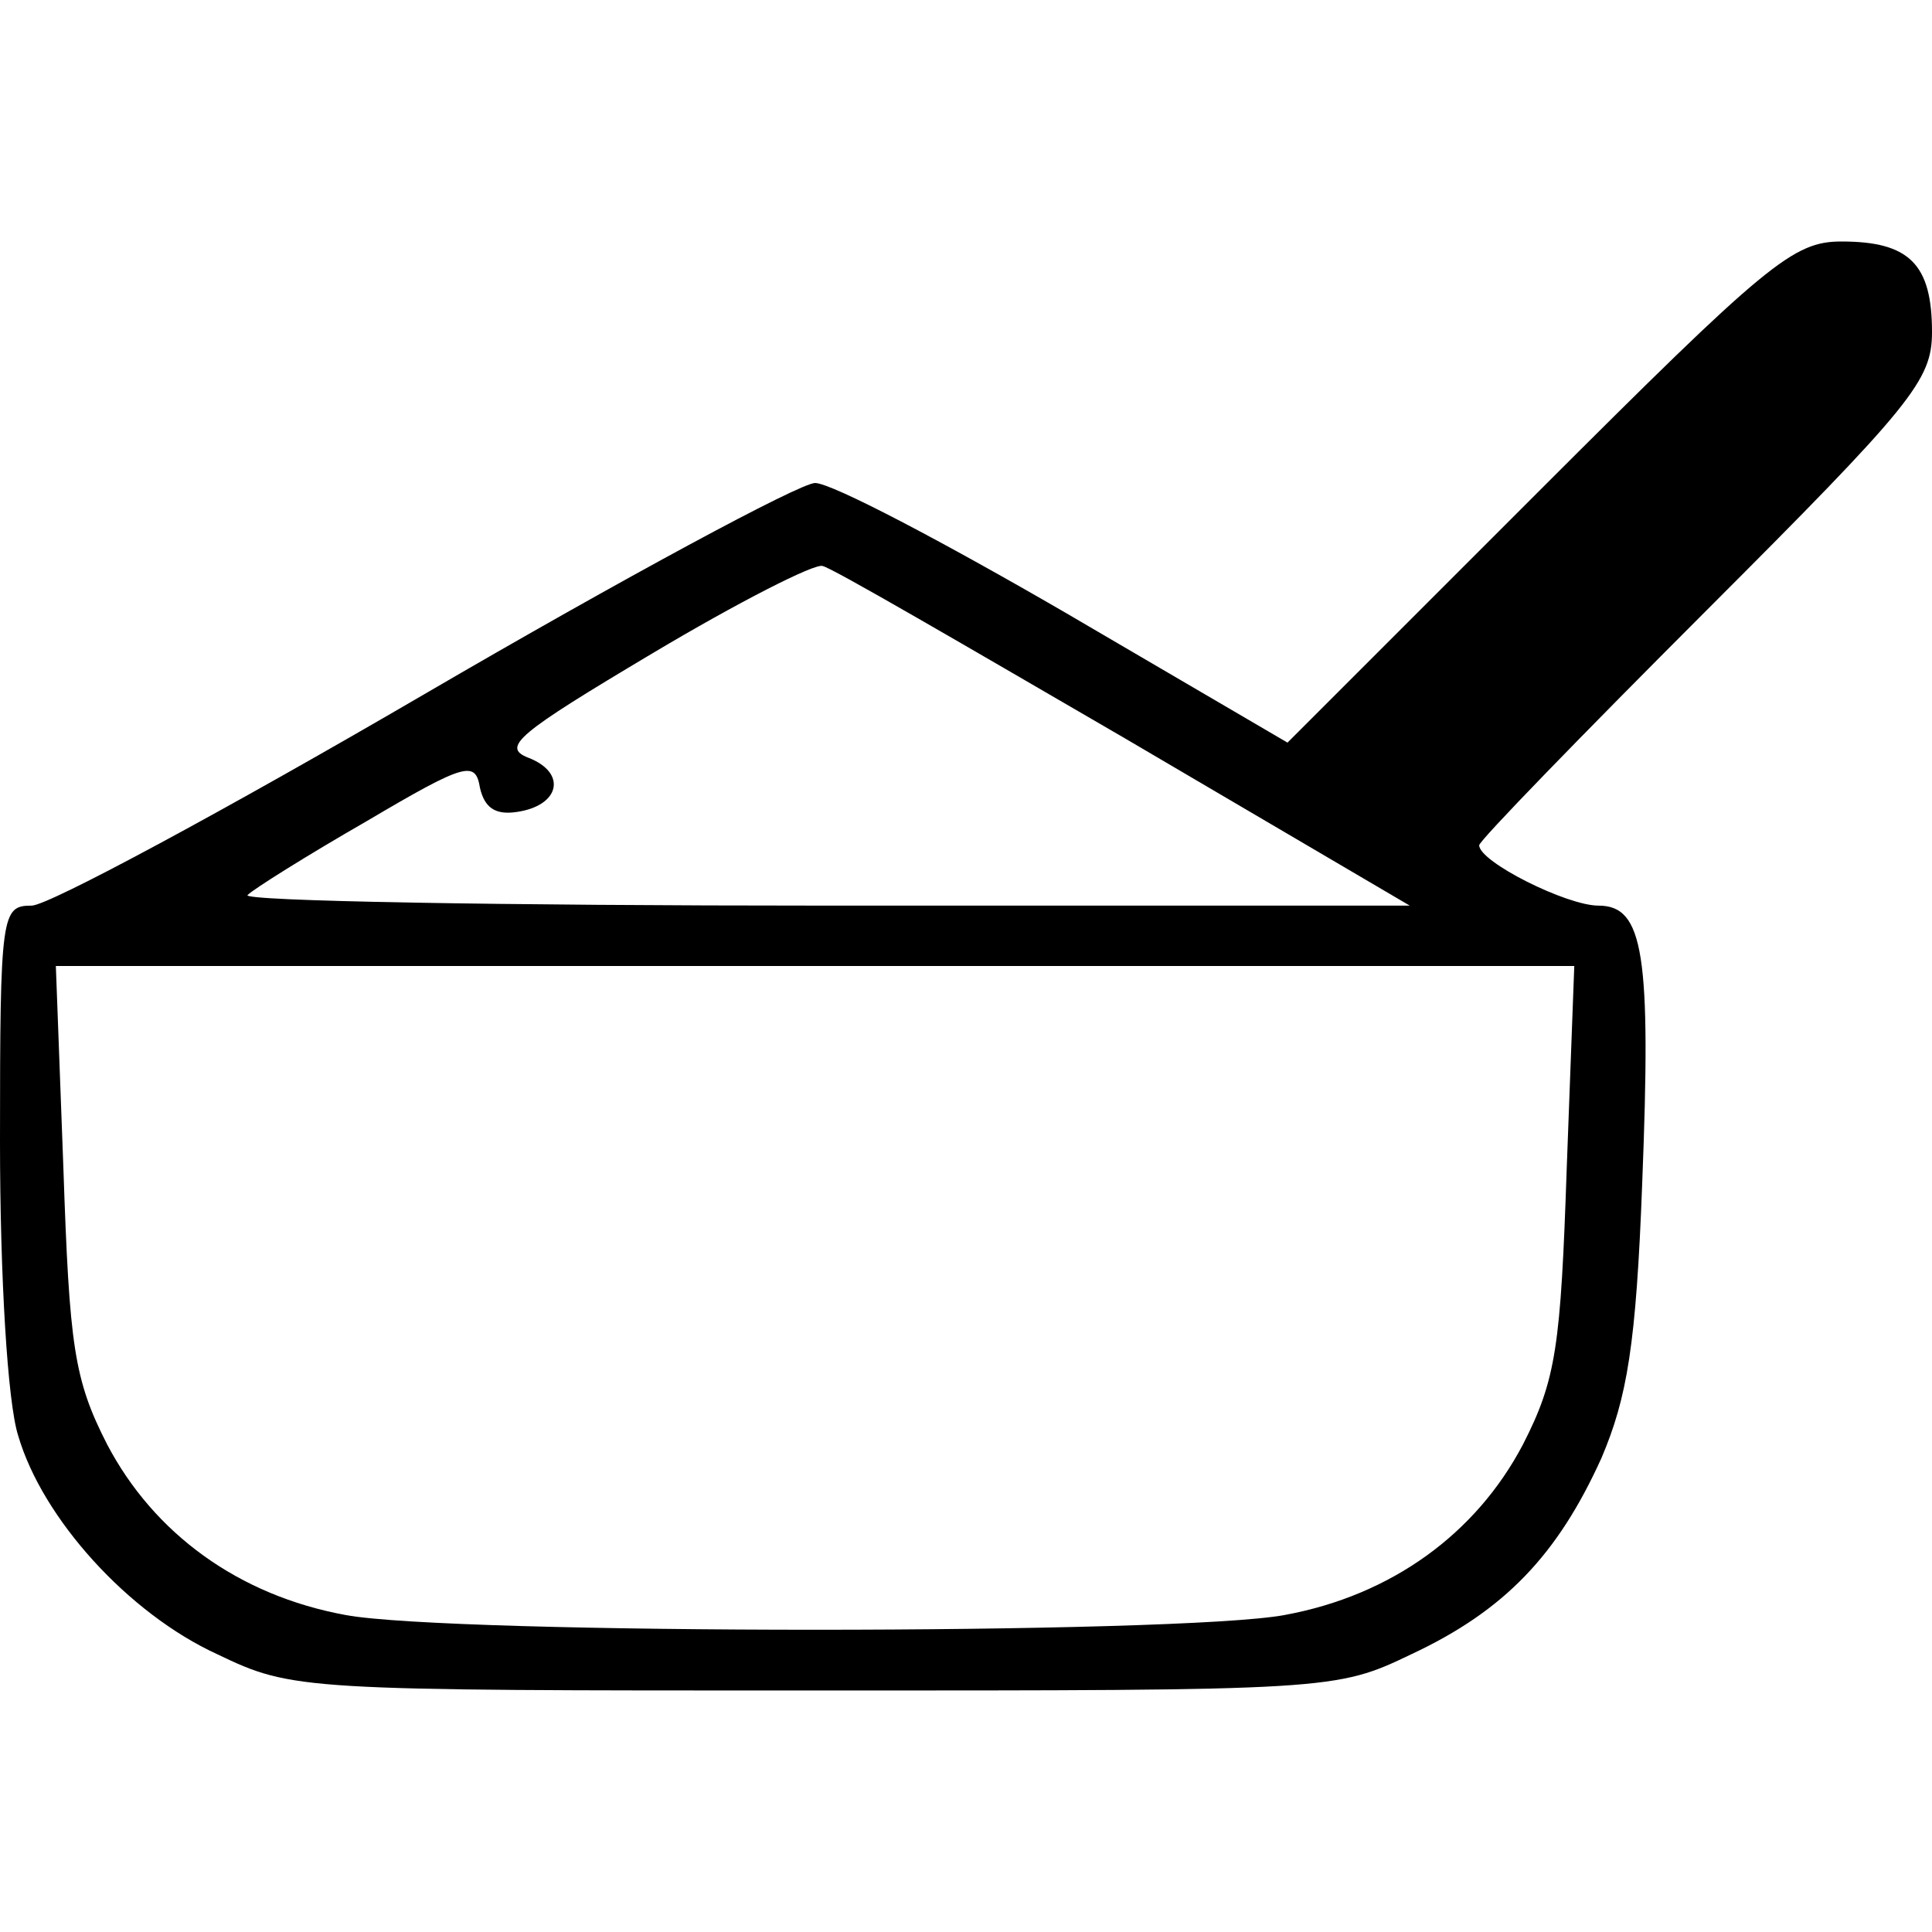 <?xml version="1.0" standalone="no"?>
<!DOCTYPE svg PUBLIC "-//W3C//DTD SVG 20010904//EN"
 "http://www.w3.org/TR/2001/REC-SVG-20010904/DTD/svg10.dtd">
<svg version="1.0" xmlns="http://www.w3.org/2000/svg"
 width="128pt" height="128pt" viewBox="0 0 128 128"
 preserveAspectRatio="xMidYMid meet">
<g transform="translate(0,128) scale(0.1,-0.1)"
fill="#000000" stroke="none">
<path d="M1019 954 l-166 -166 -147 86 c-81 47 -155 86 -166 86 -10 0 -127
-63 -259 -140 -132 -77 -249 -140 -260 -140 -20 0 -21 -5 -21 -156 0 -90 5
-173 12 -195 16 -55 73 -118 132 -145 50 -24 55 -24 396 -24 342 0 345 0 395
24 62 29 97 66 126 130 17 40 23 75 27 182 6 152 1 184 -29 184 -21 0 -79 29
-79 40 0 3 68 73 150 155 137 137 150 153 150 185 0 45 -15 60 -60 60 -32 0
-49 -14 -201 -166z m-274 -163 l189 -111 -388 0 c-214 0 -386 3 -382 7 4 4 39
26 79 49 66 39 72 40 75 22 3 -13 10 -18 24 -16 29 4 34 26 8 36 -18 7 -7 16
82 69 57 34 108 60 113 58 6 -1 95 -53 200 -114z m293 -285 c-4 -118 -7 -140
-29 -183 -31 -59 -87 -100 -158 -113 -70 -13 -552 -13 -622 0 -71 13 -127 54
-158 113 -22 43 -25 65 -29 183 l-5 134 503 0 503 0 -5 -134z"/>
</g>
</svg>
